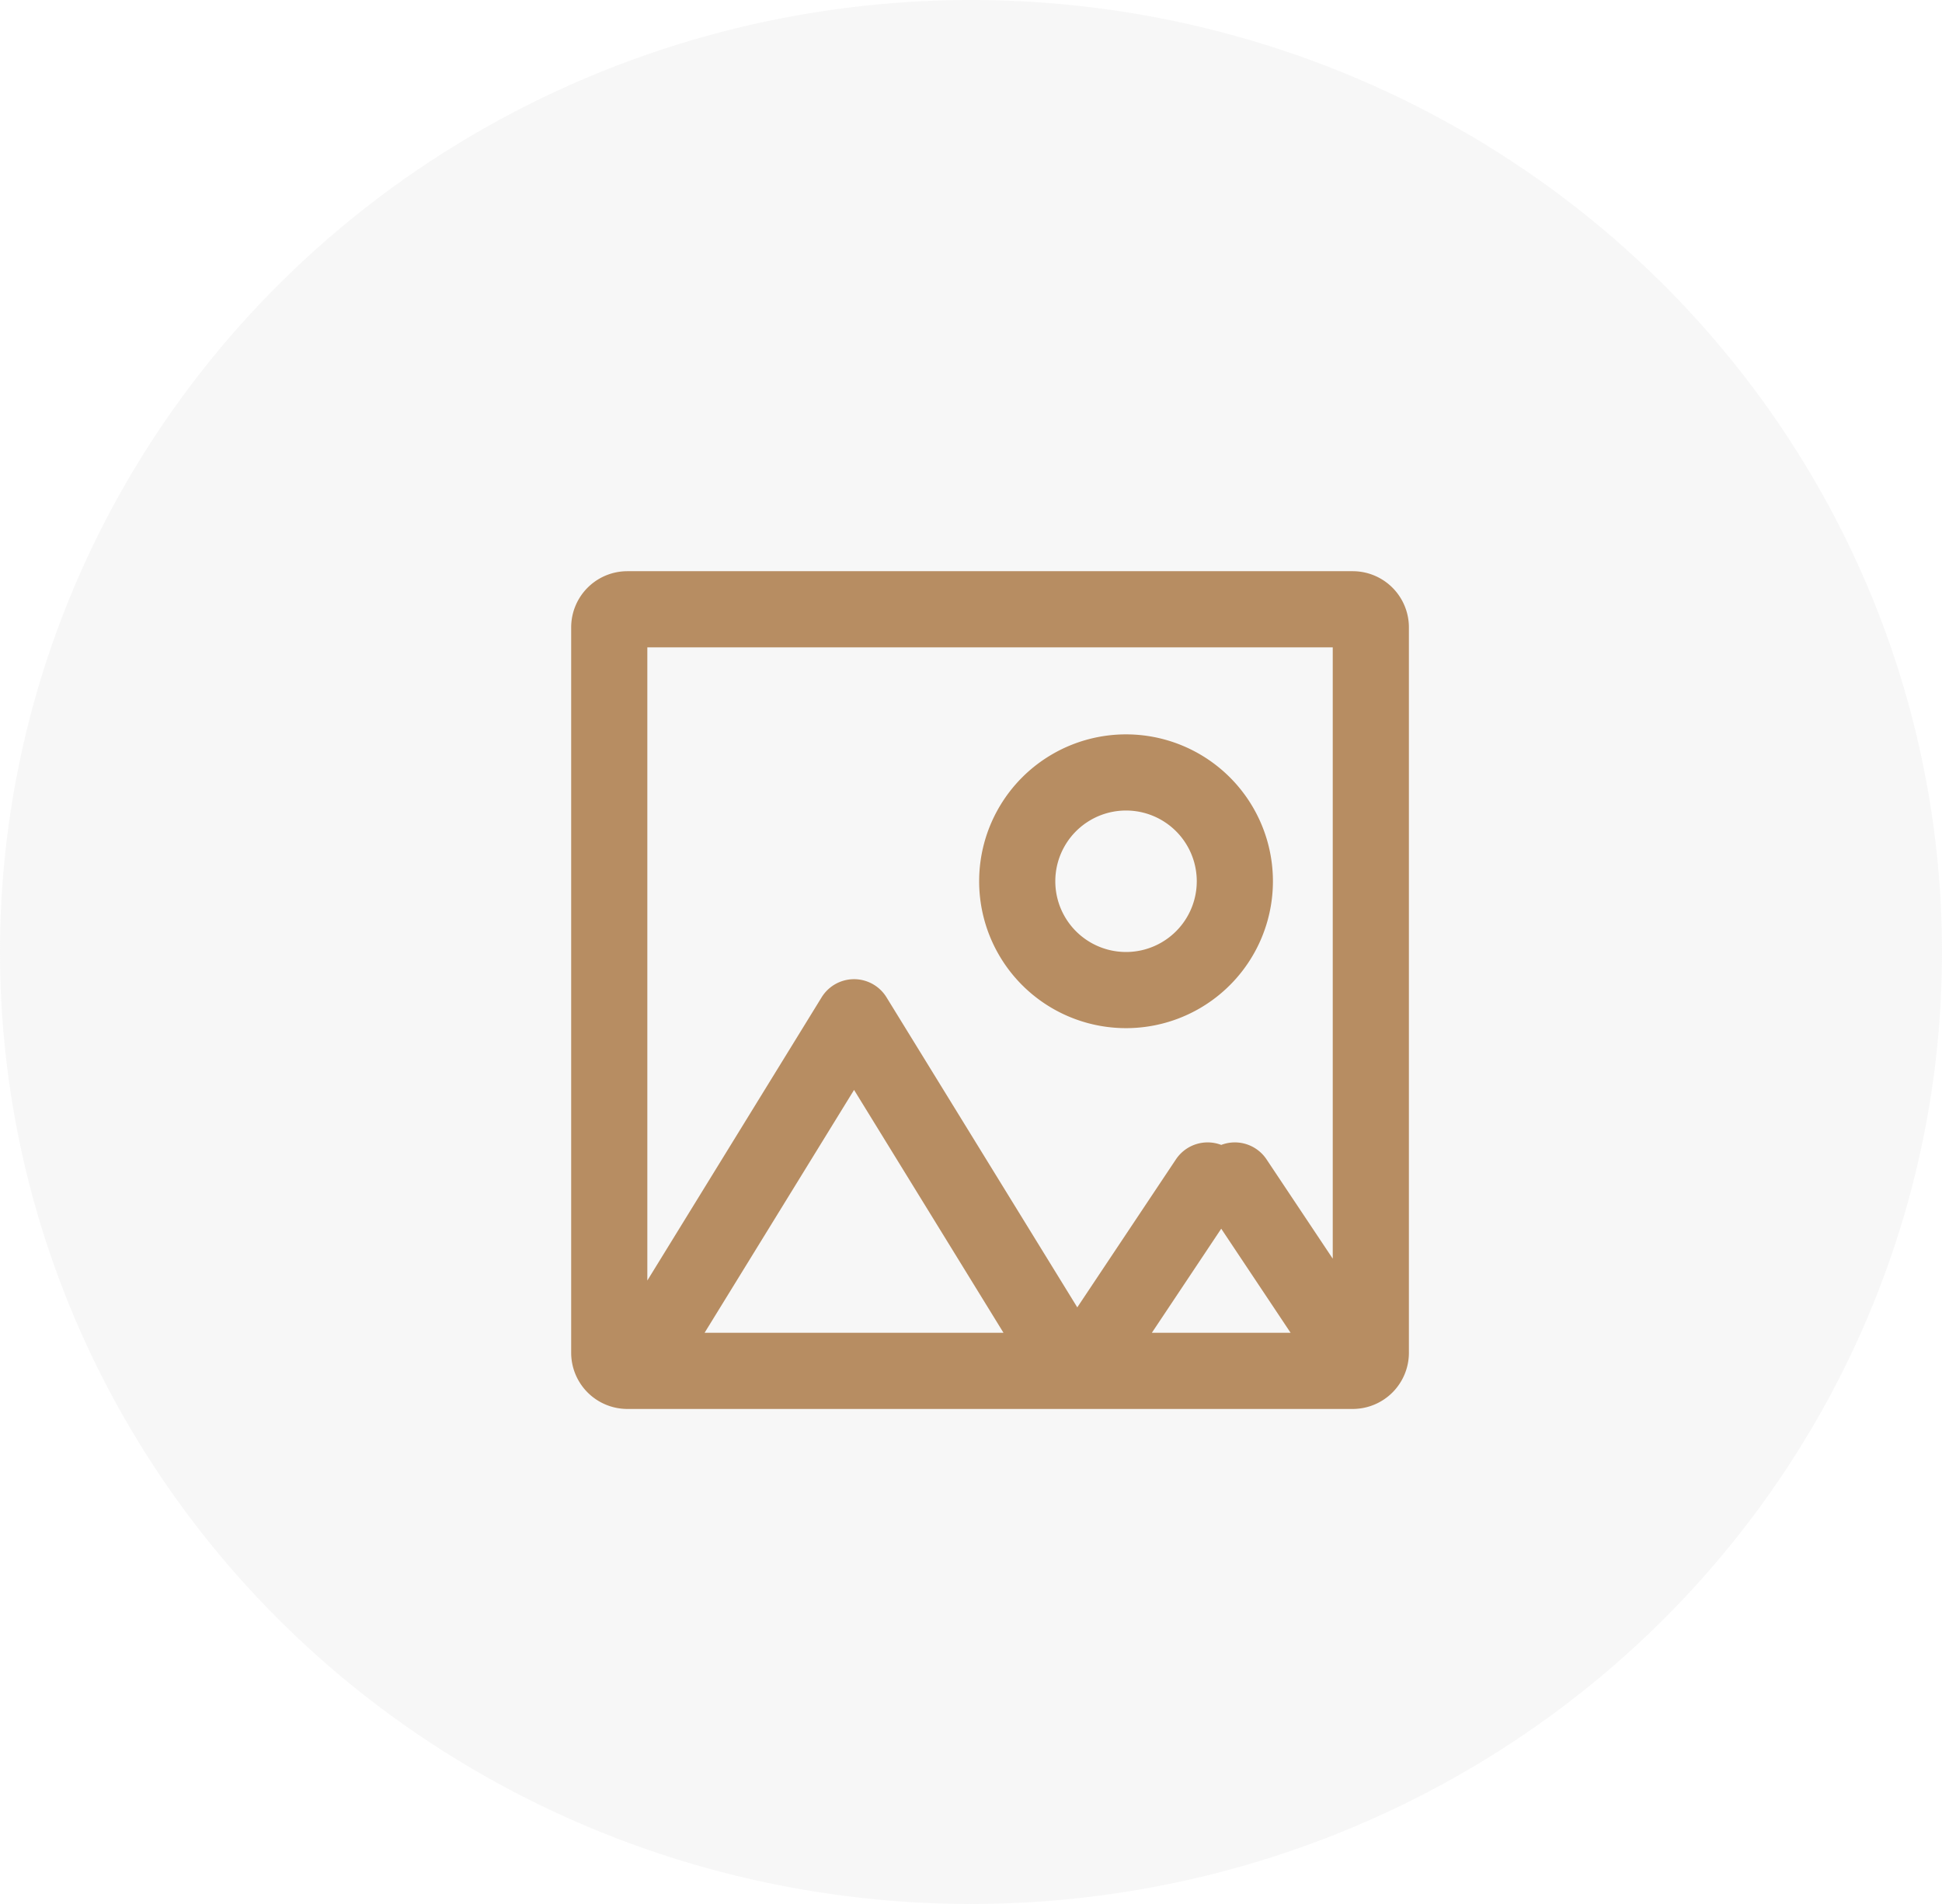 <svg xmlns="http://www.w3.org/2000/svg" width="51" height="50"><g fill="none" fill-rule="evenodd" transform="translate(0 -.5)"><ellipse cx="25.5" cy="25.5" fill="#D8D8D8" opacity=".2" rx="25.5" ry="25"/><g stroke="#B78D62" stroke-linecap="round" stroke-linejoin="round" stroke-width="2"><path d="M36 36.024a.476.476 0 01-.476.476H16.476a.476.476 0 01-.476-.476V16.976c0-.263.213-.476.476-.476h19.048c.263 0 .476.213.476.476v19.048h0zm-19.286.476l5.715-9.286m5.714 9.286l-5.714-9.286m6.428 8.572l2.857-4.286m3.572 4.286L32.429 31.5"/><path d="M32.429 23.643a2.857 2.857 0 11-5.715-.001 2.857 2.857 0 015.715.001h0z"/></g></g></svg>